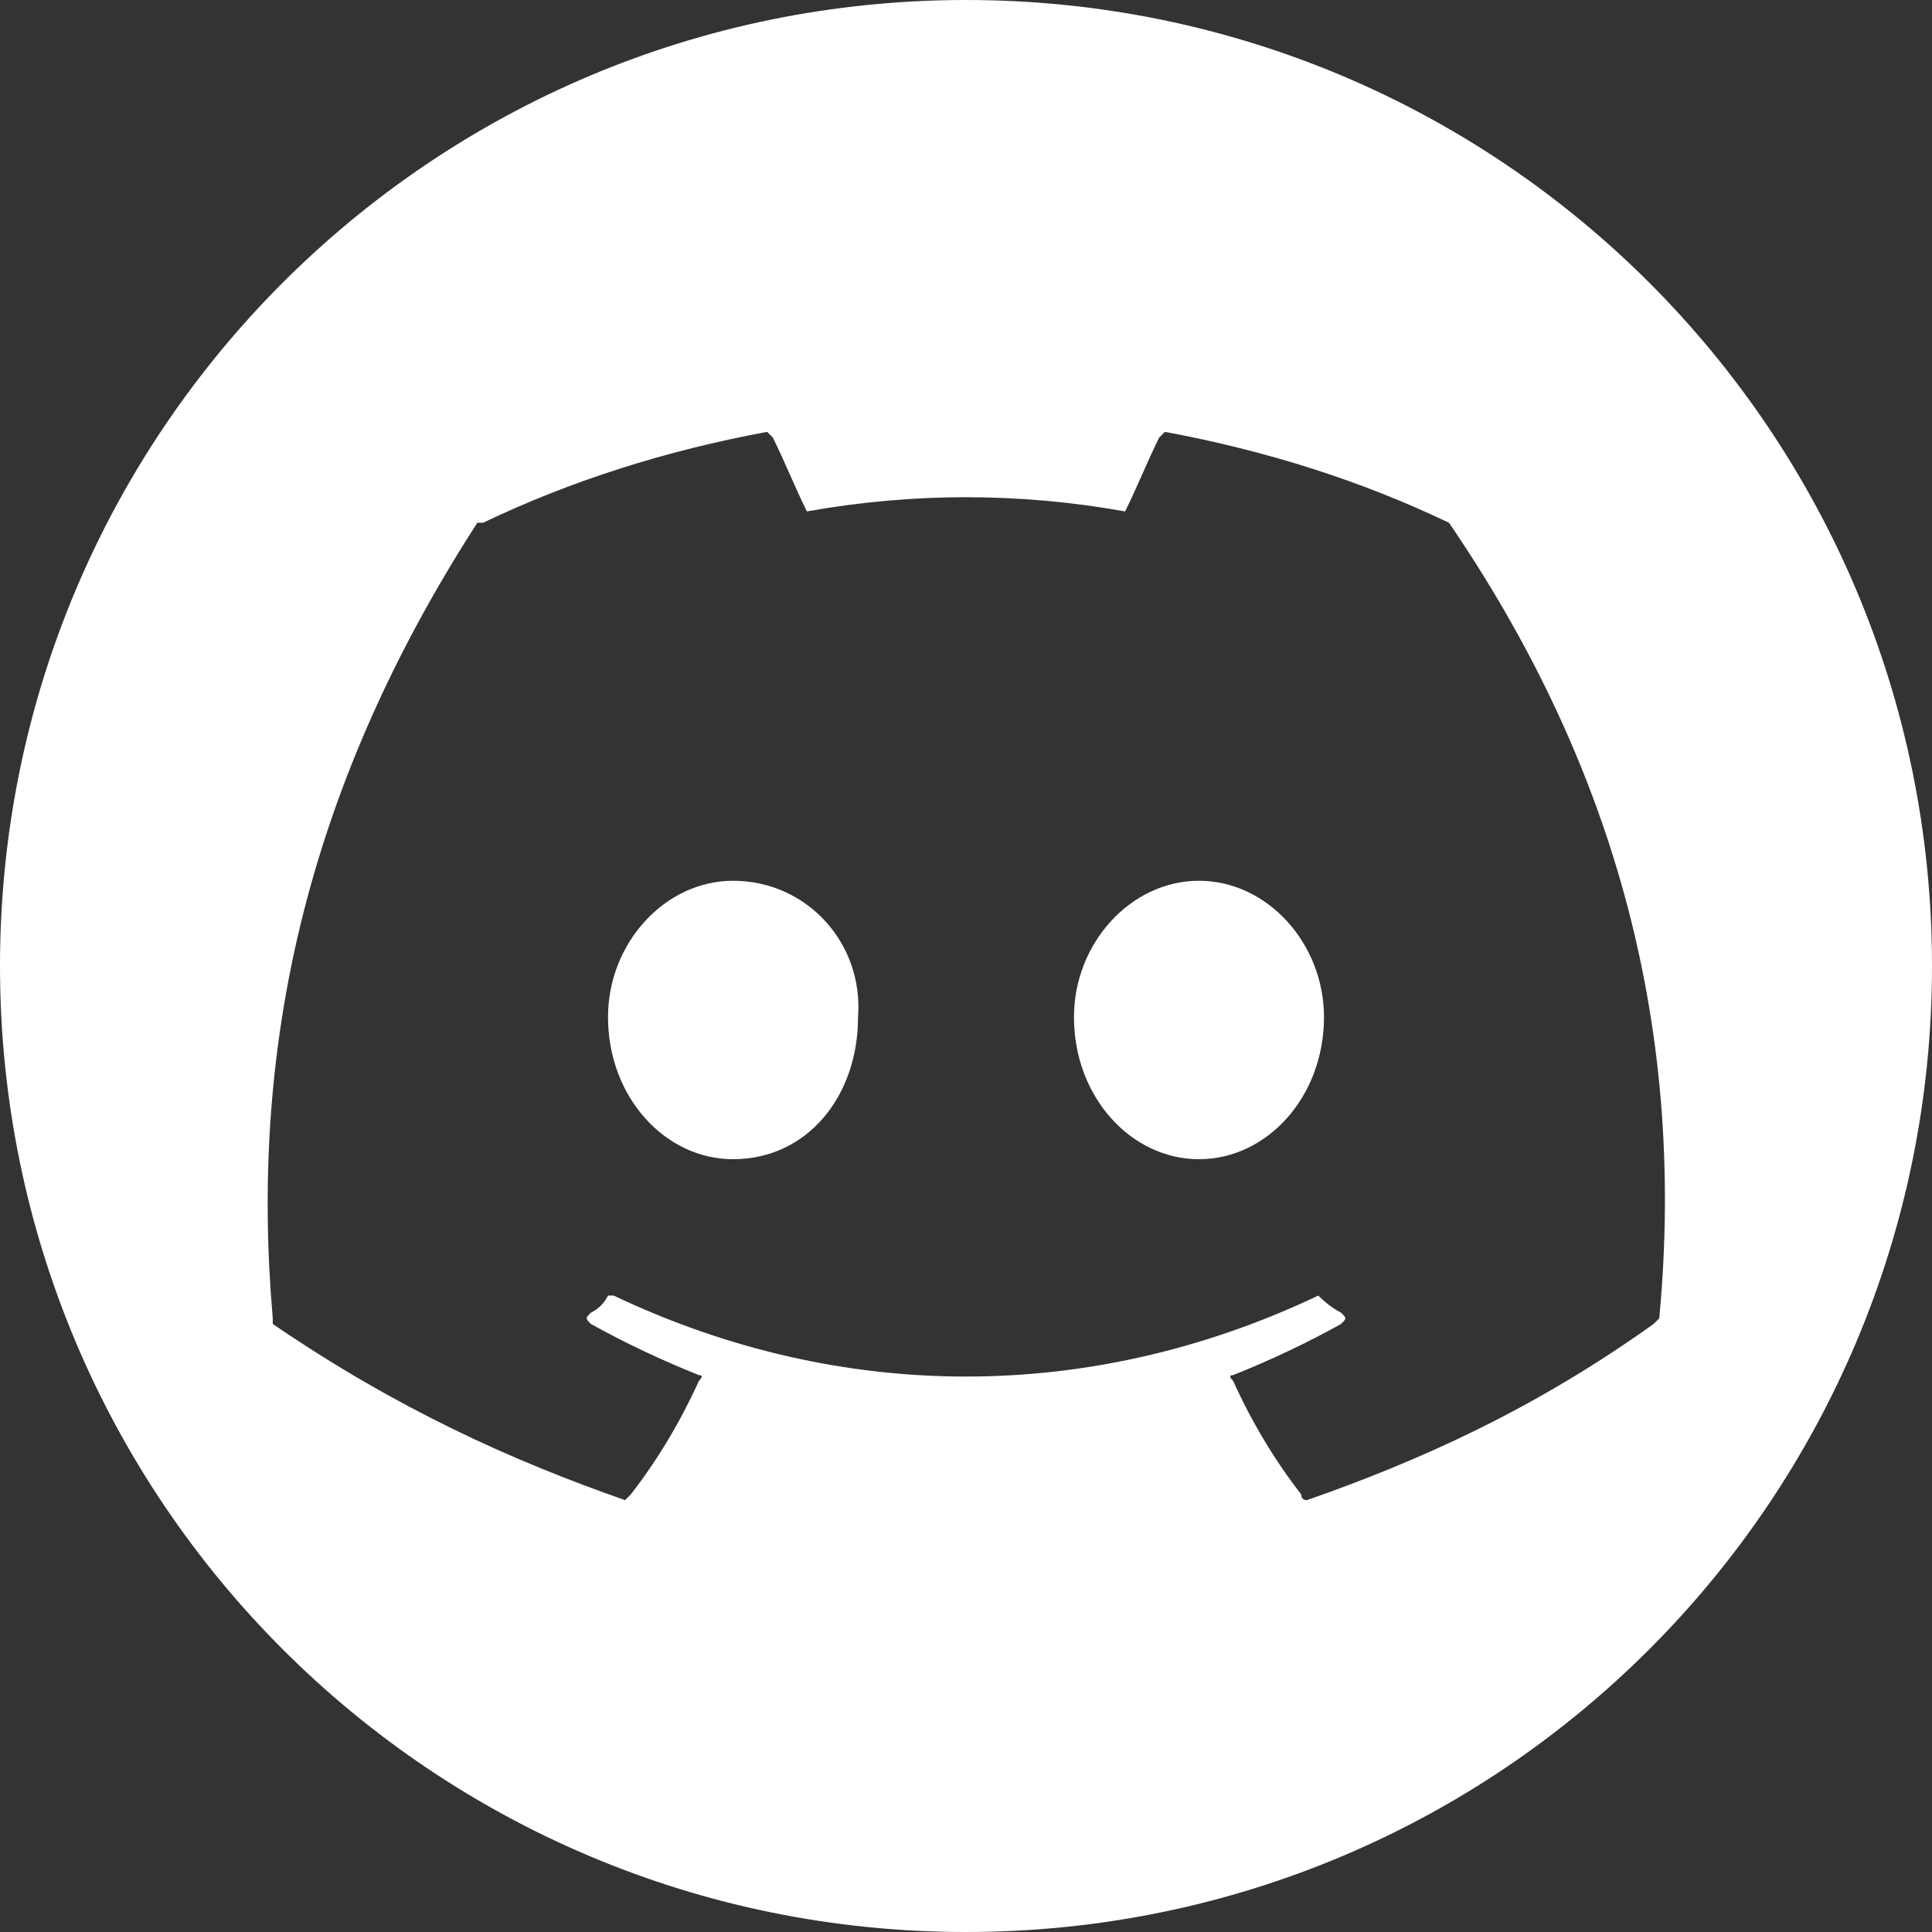 <svg version="1.2" xmlns="http://www.w3.org/2000/svg" viewBox="0 0 34 34" width="34" height="34">
	<rect x="0" y="0" width="34" height="34" fill="#333333" stroke="none"/>
	<title>image</title>
	<defs>
		<clipPath clipPathUnits="userSpaceOnUse" id="cp1">
			<path d="m0 0h34v34h-34z"/>
		</clipPath>
	</defs>
	<style>
		.s0 { fill: #ffffff } 
	</style>
	<g id="Clip-Path" clip-path="url(#cp1)">
		<g>
			<path class="s0" d="m15.1 17.9c0 1.4-0.9 2.5-2.2 2.5-1.2 0-2.2-1.1-2.2-2.5 0-1.3 1-2.4 2.2-2.4 1.3 0 2.3 1.1 2.2 2.4z"/>
			<path class="s0" d="m23.3 17.9c0 1.4-1 2.5-2.2 2.5-1.2 0-2.2-1.1-2.2-2.5 0-1.3 1-2.4 2.2-2.4 1.2 0 2.2 1.1 2.2 2.4z"/>
			<path class="s0" d="m17 0c-9.4 0-17 7.6-17 17 0 9.4 7.6 17 17 17 9.4 0 17-7.6 17-17 0-9.4-7.6-17-17-17zm12.1 23.3c-2.1 1.5-4.1 2.4-6.1 3.1q-0.1 0-0.1-0.1-0.7-0.9-1.2-2-0.1-0.1 0-0.1 1-0.4 1.9-0.9c0.1-0.1 0.1-0.1 0-0.2q-0.2-0.1-0.4-0.3 0 0 0 0c-4 1.9-8.4 1.9-12.4 0q0 0-0.1 0-0.1 0.2-0.3 0.3c-0.1 0.1-0.1 0.1 0 0.2q0.9 0.5 1.9 0.9 0.1 0 0 0.1-0.5 1.1-1.2 2-0.1 0.1-0.1 0.1c-2-0.7-4-1.6-6.2-3.1q0-0.1 0-0.1c-0.4-4.6 0.5-9.2 3.6-14q0.1 0 0.1 0 2.3-1.1 5-1.6 0 0 0.1 0.1c0.2 0.4 0.4 0.9 0.6 1.3q2.8-0.5 5.6 0c0.2-0.4 0.4-0.9 0.6-1.3q0.1-0.1 0.1-0.1 2.7 0.5 5 1.6 0 0 0 0c2.8 4.1 4.2 8.7 3.7 14q0 0-0.1 0.1z"/>
		</g>
	</g>
</svg>